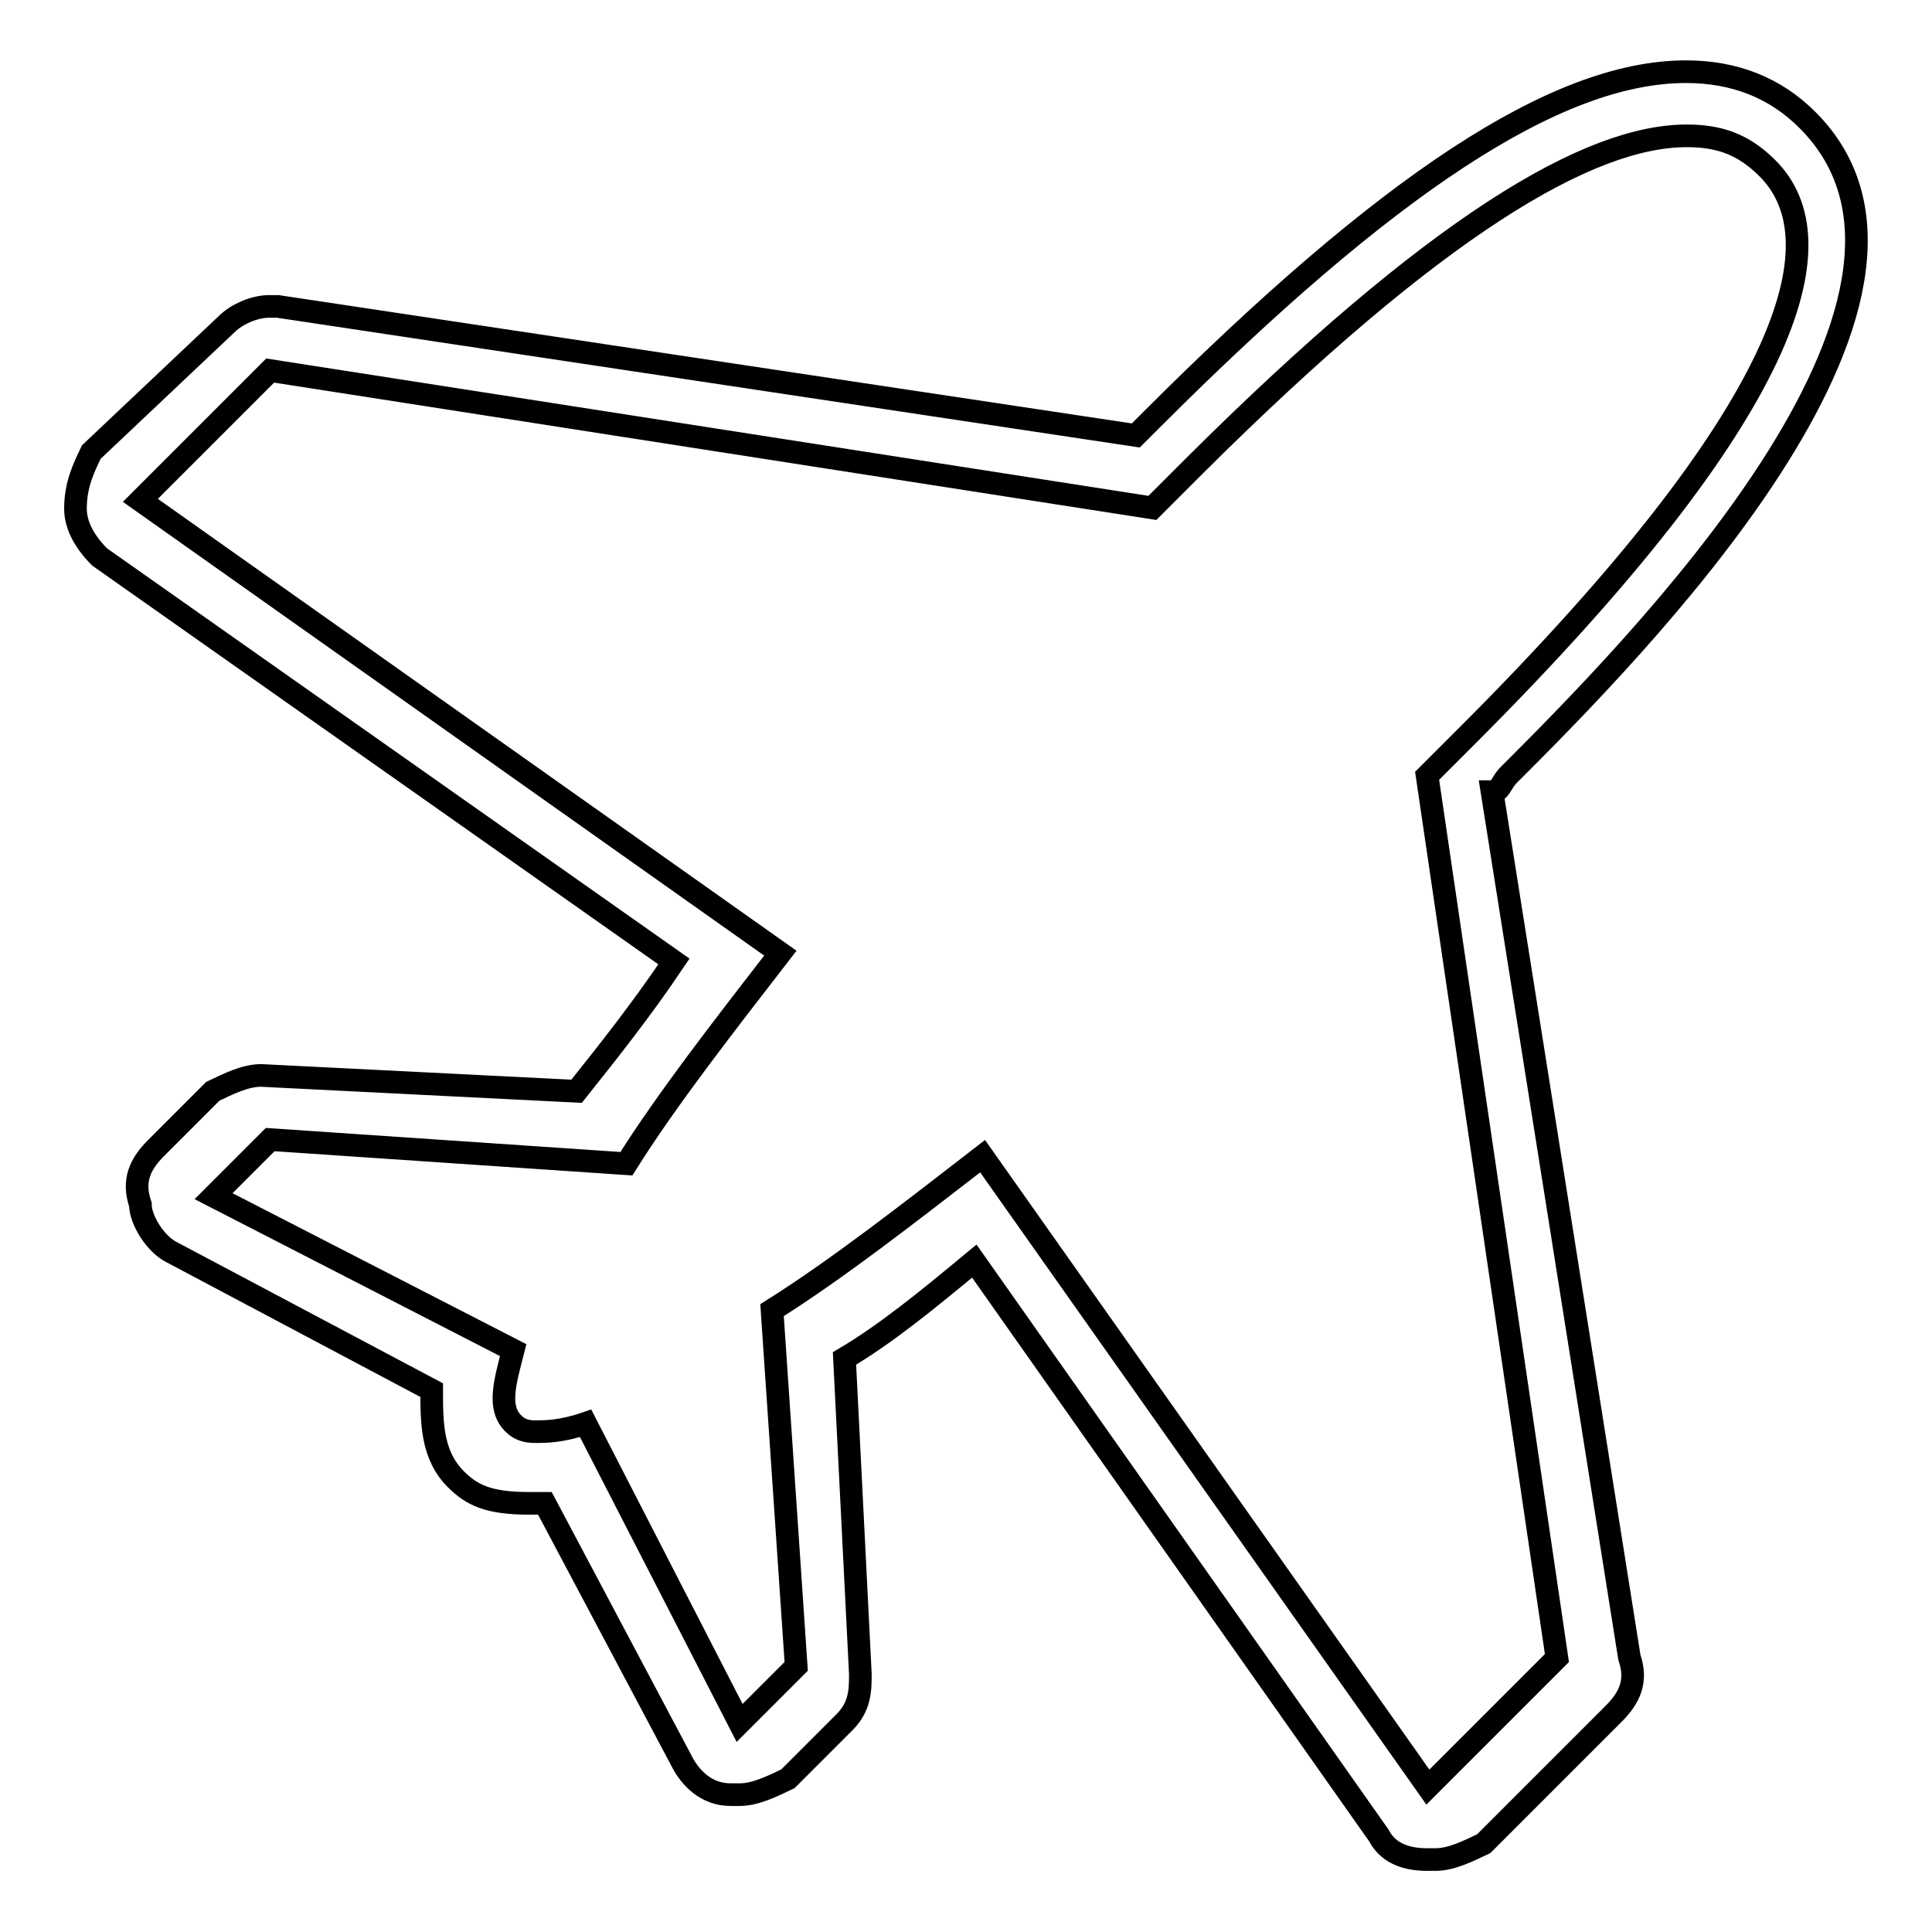 <?xml version="1.0" encoding="utf-8"?>
<!-- Svg Vector Icons : http://www.onlinewebfonts.com/icon -->
<!DOCTYPE svg PUBLIC "-//W3C//DTD SVG 1.1//EN" "http://www.w3.org/Graphics/SVG/1.1/DTD/svg11.dtd">
<svg version="1.1" xmlns="http://www.w3.org/2000/svg" xmlns:xlink="http://www.w3.org/1999/xlink" x="0px" y="0px" viewBox="0 0 256 256" enable-background="new 0 0 256 256" xml:space="preserve">
<g><g><path stroke-width="3" fill-opacity="0" stroke="#000000"  d="M199.8,102.8c16.1-16.1,63.3-63.3,39.7-86.9c-4.3-4.3-9.7-6.4-16.1-6.4c-17.2,0-39.7,15-70.8,46.1c-1.1,1.1-1.1,1.1-2.1,2.1L36.8,40.6h-1.1c-2.1,0-4.3,1.1-5.4,2.1L12.1,59.9C11.1,62,10,64.2,10,67.4c0,2.1,1.1,4.3,3.2,6.4l76.1,53.6c-4.3,6.4-8.6,11.8-12.9,17.2l-41.8-2.1l0,0c-2.1,0-4.3,1.1-6.4,2.1l-7.5,7.5c-2.1,2.1-3.2,4.3-2.1,7.5c0,2.1,2.1,5.4,4.3,6.4l34.3,18.2c0,4.3,0,8.6,3.2,11.8c2.1,2.1,4.3,3.2,9.7,3.2c1.1,0,2.1,0,2.1,0l18.2,34.3c1.1,2.1,3.2,4.3,6.4,4.3H98c2.1,0,4.3-1.1,6.4-2.1l7.5-7.5c2.1-2.1,2.1-4.3,2.1-6.4l-2.1-41.8c5.4-3.2,10.7-7.5,17.2-12.9l53.6,76.1c1.1,2.1,3.2,3.2,6.4,3.2c0,0,0,0,1.1,0c2.1,0,4.3-1.1,6.4-2.1l17.2-17.2c2.1-2.1,3.2-4.3,2.1-7.5l-18.2-114.7C198.8,104.9,198.8,103.9,199.8,102.8z M206.3,219.7l-17.1,17.1l-59-83.6c-9.7,7.5-19.3,15-27.9,20.4l3.2,47.2l-7.5,7.5l-20.4-39.7c-3.2,1.1-5.4,1.1-6.4,1.1s-2.1,0-3.2-1.1c-2.1-2.1-1.1-5.4,0-9.7l-39.7-20.4l7.5-7.5l47.2,3.2c5.4-8.6,12.9-18.2,20.4-27.9L18.6,66.3l17.2-17.2l116.9,18.2c2.1-2.1,3.2-3.2,5.4-5.4c32.2-32.1,52.5-43.9,65.4-43.9c4.3,0,7.5,1.1,10.7,4.3c9.7,9.7,3.2,32.2-39.7,75.1c-2.1,2.1-3.2,3.2-5.4,5.4L206.3,219.7z"/></g></g>
</svg>